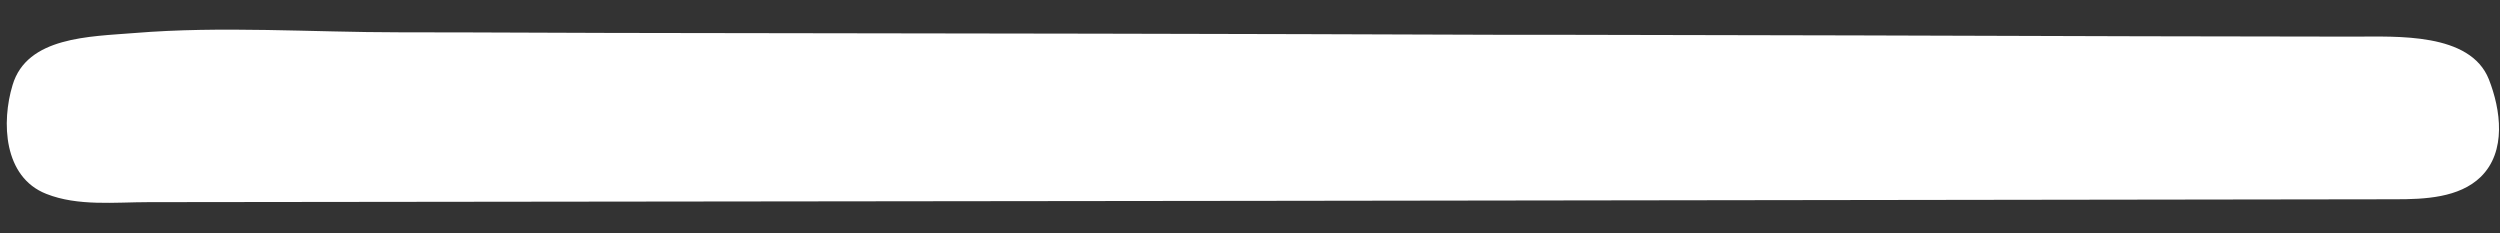 <?xml version="1.0" encoding="UTF-8"?> <!-- Generator: Adobe Illustrator 23.0.1, SVG Export Plug-In . SVG Version: 6.00 Build 0) --> <svg xmlns="http://www.w3.org/2000/svg" xmlns:xlink="http://www.w3.org/1999/xlink" id="Layer_1" x="0px" y="0px" viewBox="0 0 696.3 64.9" style="enable-background:new 0 0 696.3 64.9;" xml:space="preserve"><rect x="0" y="0" width="696.3" height="64.9" fill="#333333" stroke="none"/> <style type="text/css"> .st0{fill:#FFFFFF;} </style> <title>elem_Asset 17</title> <g> <g id="Layer_2-2"> <path class="st0" d="M438.1,9.7c52.7,0.1,105.2,0.2,158,0.4c19.9,0,39.8,0.1,59.6,0.1c11.8,0,32.3-1.2,37.5,11.9 c3.3,8.4,5,20.1-2.3,27.2c-6,5.8-15.6,6.2-23.7,6.2c-208.6,0.3-417.3,0.6-625.8,0.8c-9.3,0-19.7,1.2-28.5-2.3 c-12-4.7-12.5-20.1-9.4-30.3c4-13.5,21.5-13.5,33.9-14.5C61.8,7.2,86.7,9,111.4,9c25.9,0,51.8,0.2,77.8,0.2 C266.5,9.3,343.8,9.4,421,9.7C426.7,9.7,432.4,9.7,438.1,9.7z"></path> </g> </g> </svg> 